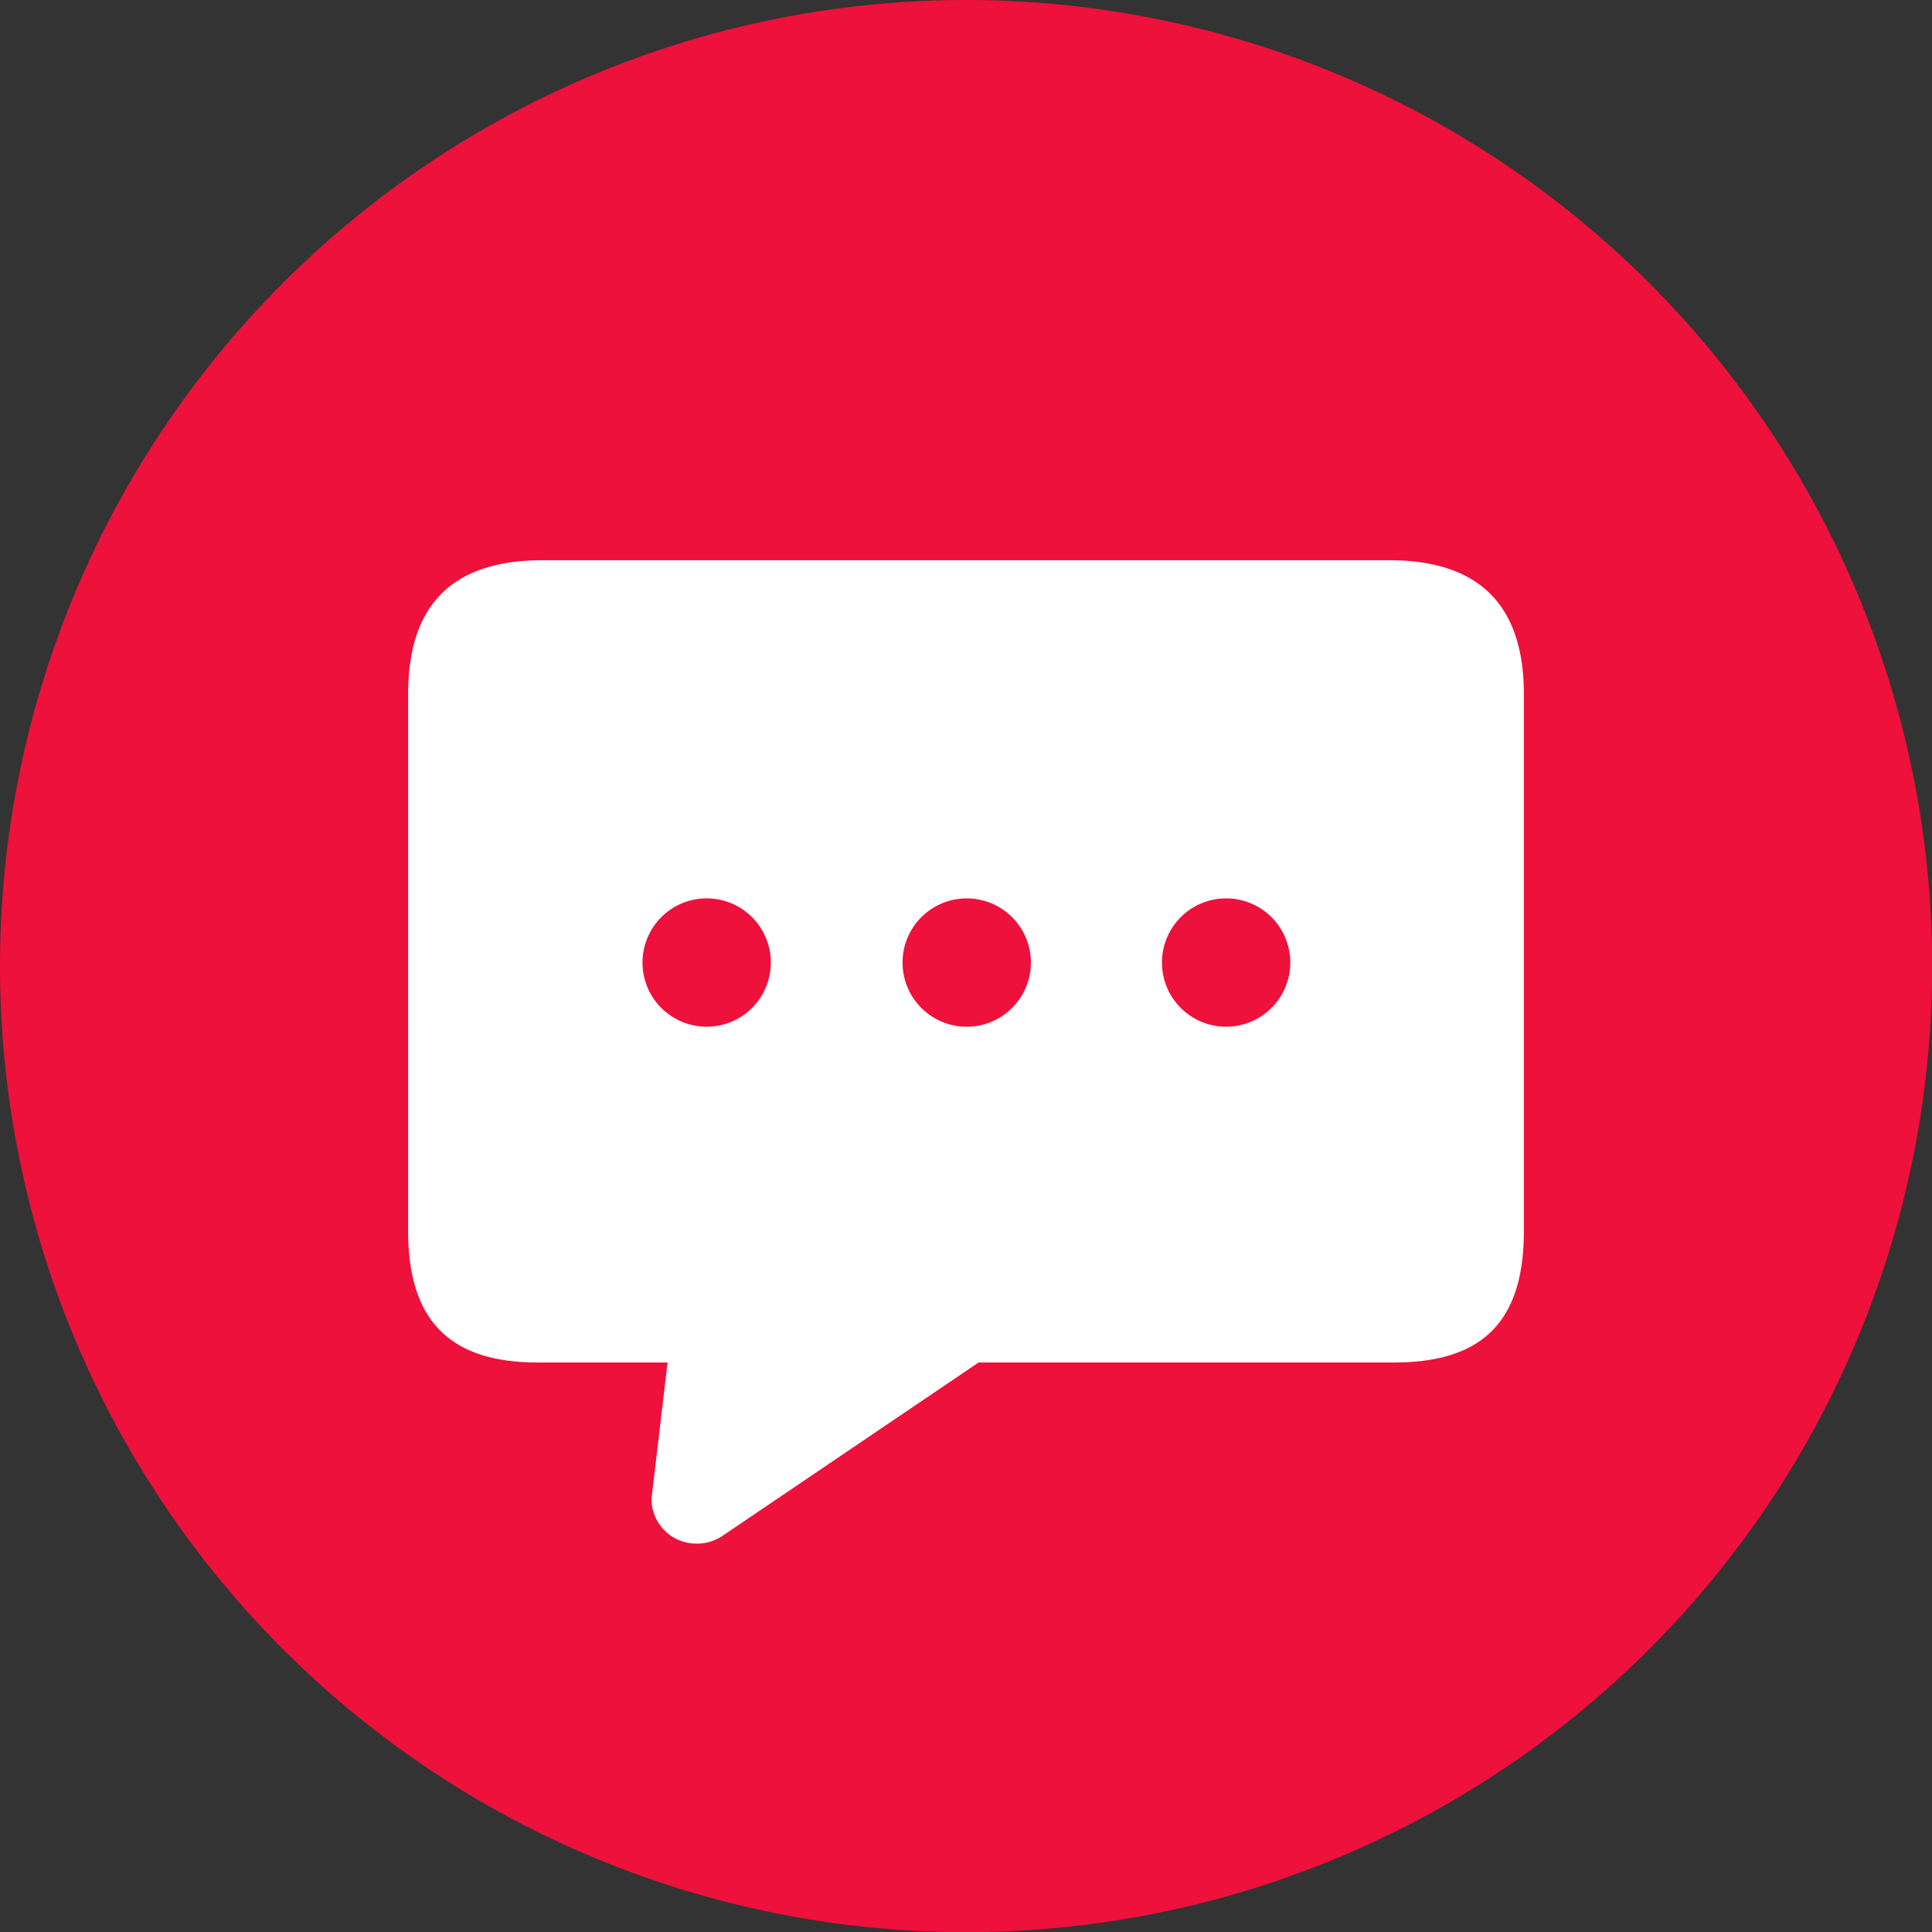 <svg xmlns="http://www.w3.org/2000/svg" viewBox="0 0 120.43 120.43"><rect x="0" y="0" width="120.43" height="120.43" fill="#333333" stroke="none"/><defs><style>.cls-1{fill:#ed113b;}.cls-2{fill:#fff;}</style></defs><title>Suspension-3</title><g id="图层_2" data-name="图层 2"><g id="图层_1-2" data-name="图层 1"><path class="cls-1" d="M60.21,0A60.22,60.22,0,1,1,0,60.21,60.22,60.22,0,0,1,60.21,0Z"/><path class="cls-2" d="M86.59,34.92H33.83c-5.65,0-8.39,2.79-8.39,8.36V76.72c0,5.57,2.57,8.21,8.08,8.21h8.09l-1,8.51a2.79,2.79,0,0,0,2.79,2.78A2.82,2.82,0,0,0,45,95.76L61,84.93H86.9c5.6,0,8.09-2.64,8.09-8.21V43.28q0-8.36-8.4-8.36ZM44.05,64a4,4,0,1,1,4-4,4,4,0,0,1-4,4ZM60.2,64a4,4,0,1,1,4.06-4,4,4,0,0,1-4.06,4Zm16.18,0a4,4,0,1,1,4.05-4,4,4,0,0,1-4.05,4Z"/></g></g></svg>